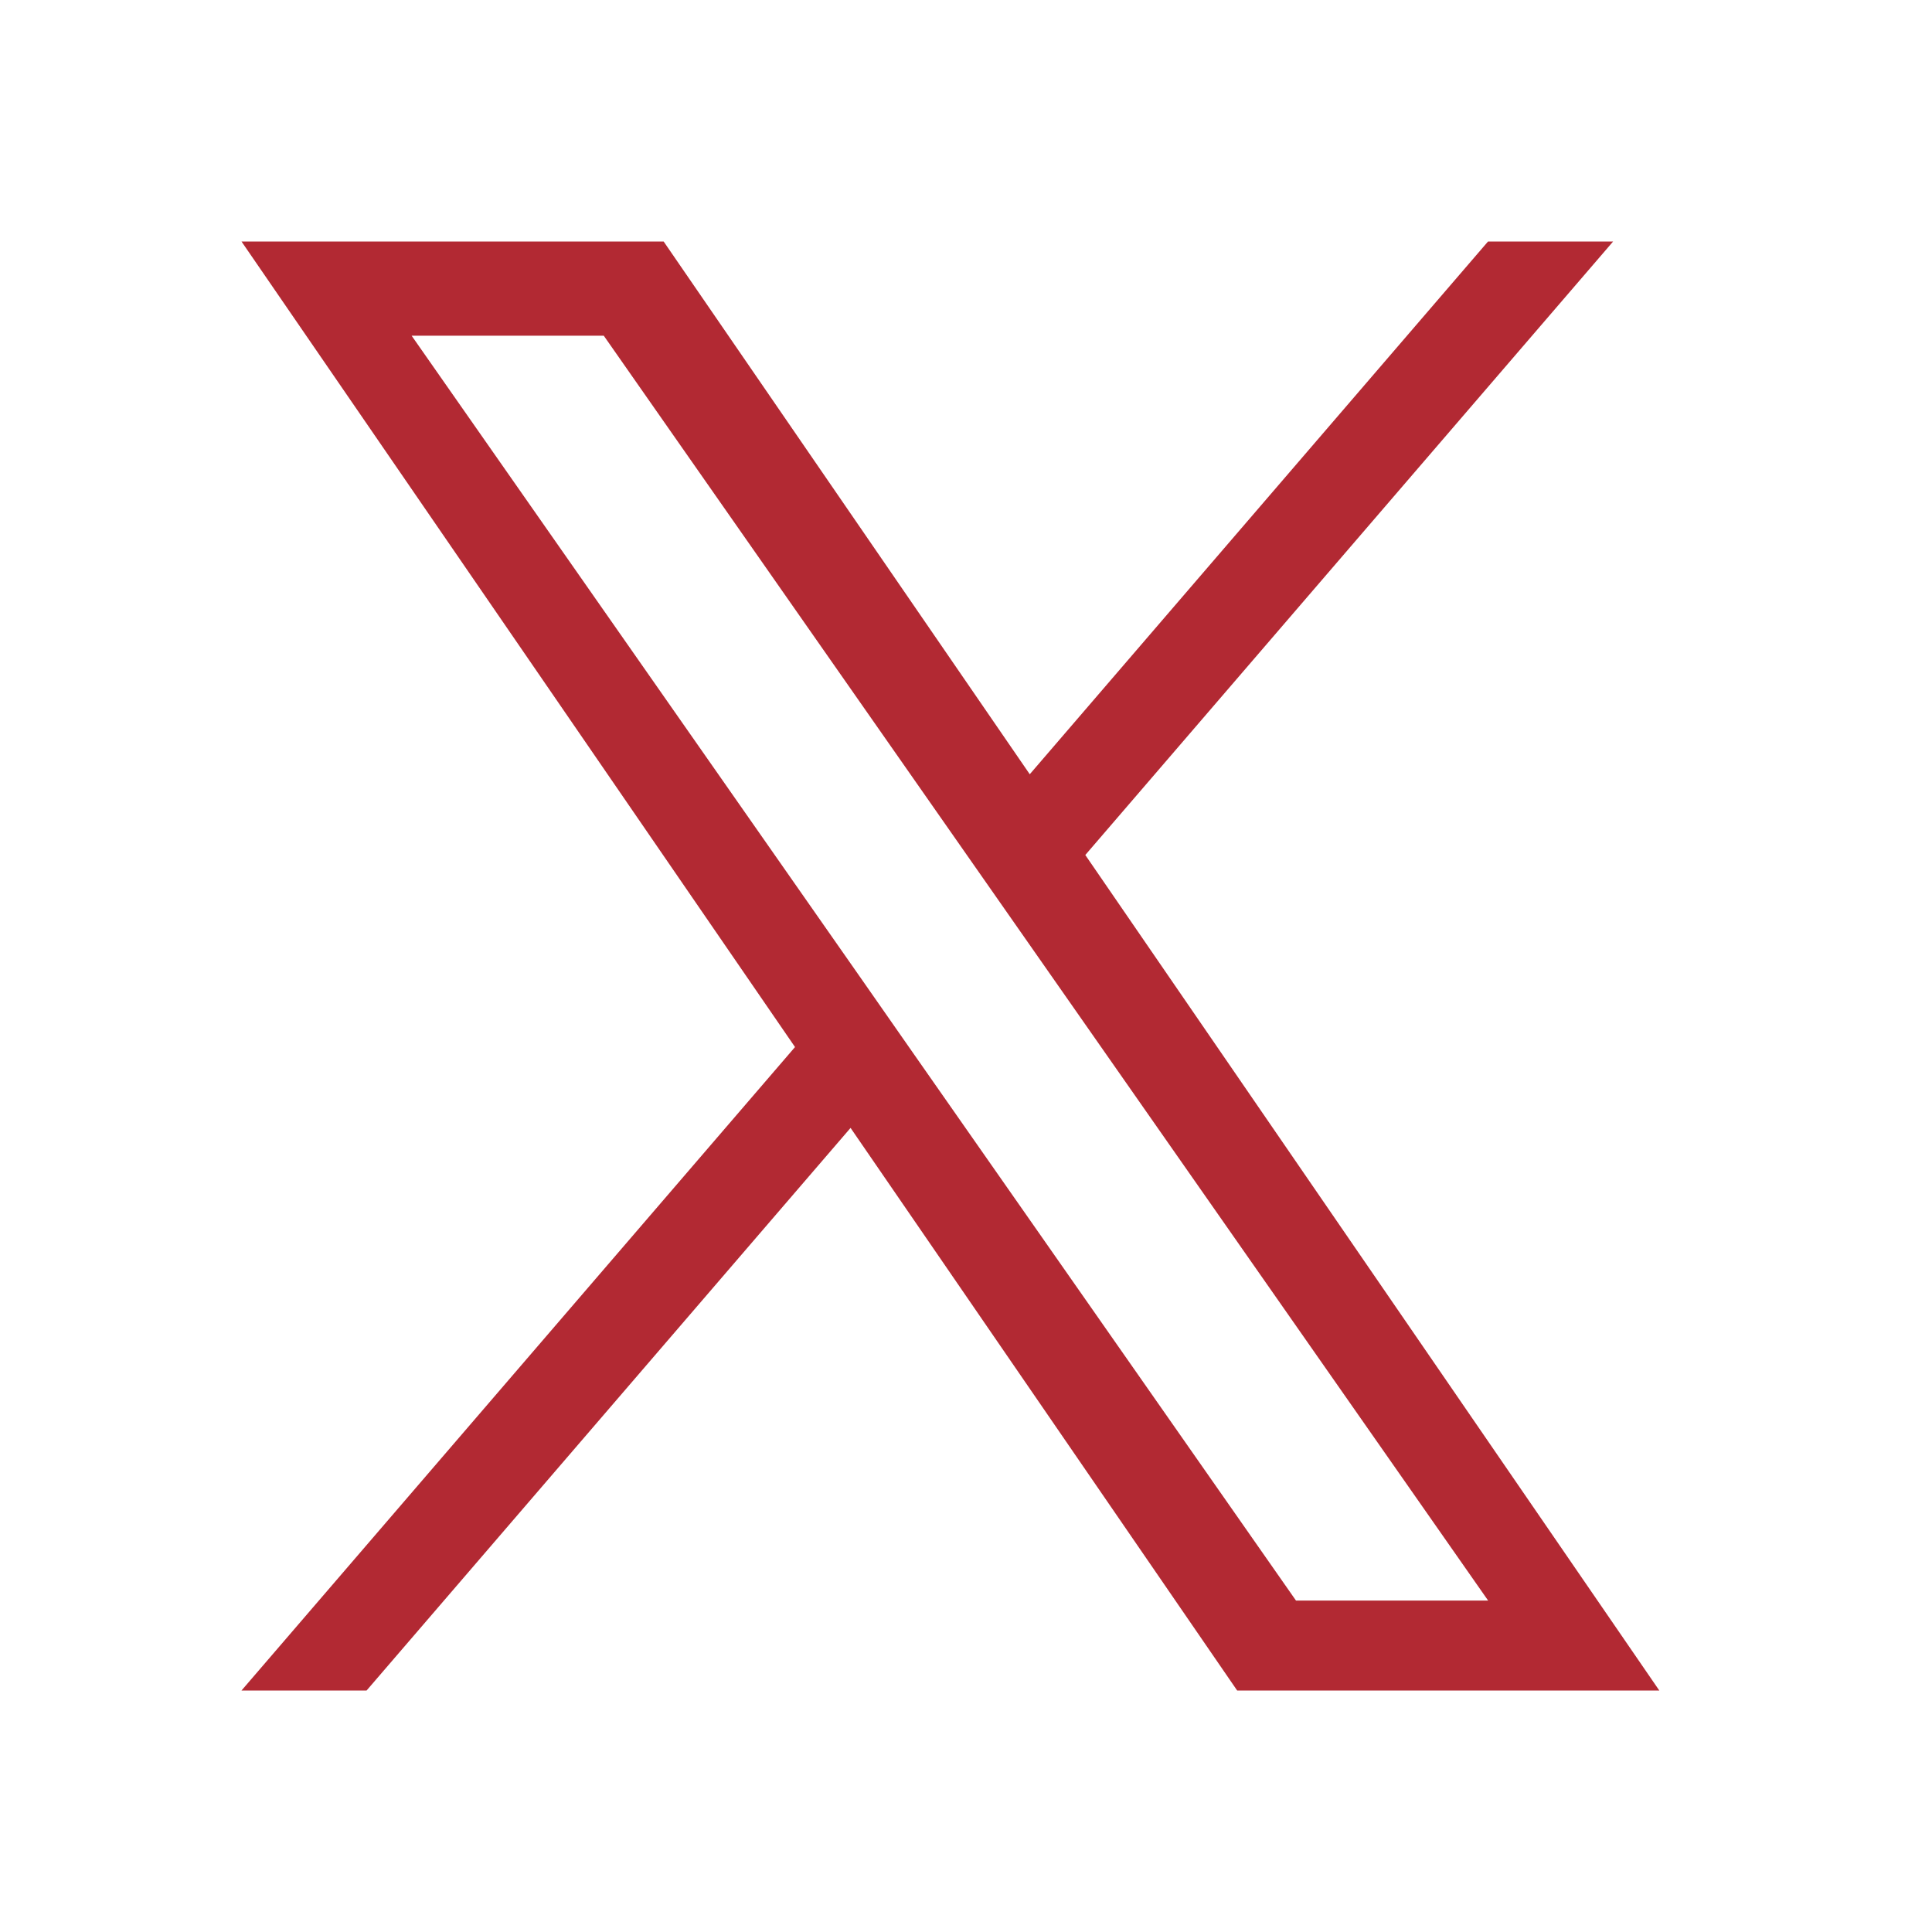<svg xmlns="http://www.w3.org/2000/svg" width="20" height="20" viewBox="0 0 20 20" fill="none"><path d="M11.235 8.851L16.699 2.5H15.404L10.66 8.015L6.87 2.5H2.5L8.23 10.839L2.5 17.5H3.795L8.805 11.676L12.807 17.5H17.177L11.235 8.851H11.235ZM9.461 10.913L8.881 10.082L4.261 3.475H6.25L9.978 8.807L10.559 9.638L15.405 16.569H13.416L9.461 10.913V10.913Z" fill="#B22933"></path></svg>